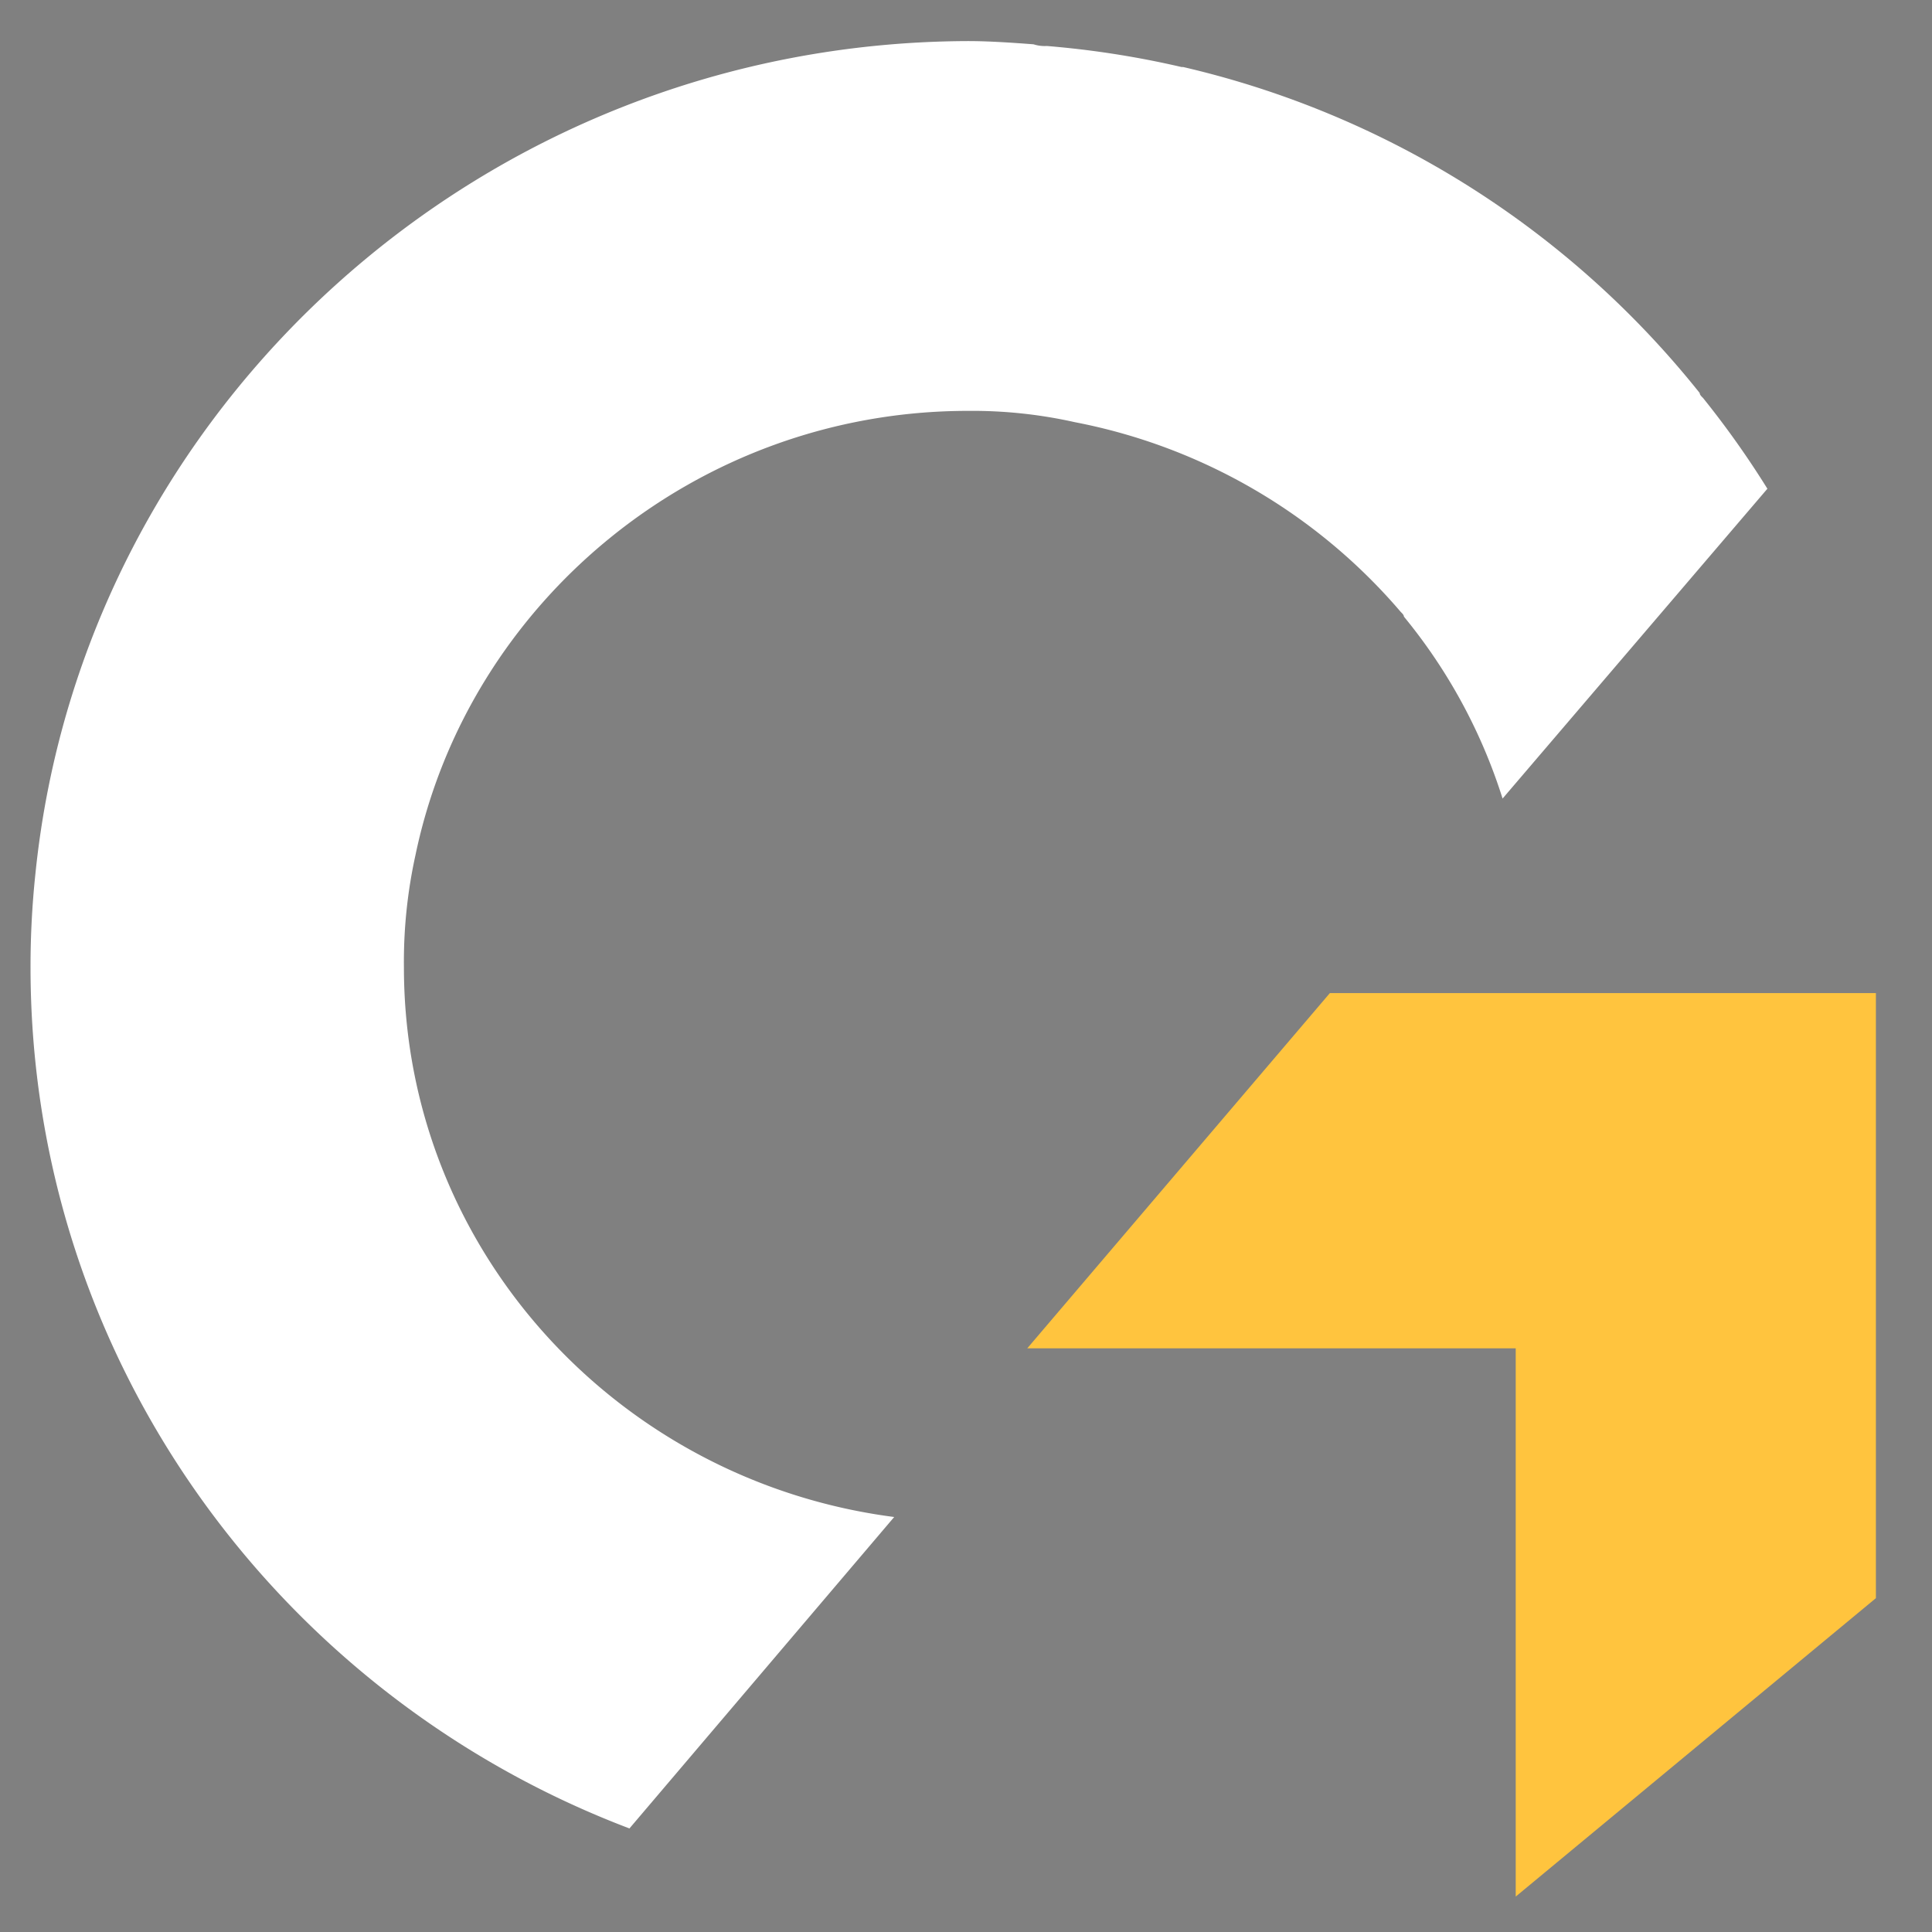 <svg id="Capa_1" data-name="Capa 1" xmlns="http://www.w3.org/2000/svg" xmlns:xlink="http://www.w3.org/1999/xlink" viewBox="0 0 300 300"><rect x="0" y="0" width="300" height="300" fill="#808080" stroke="none"/><defs><style>.cls-1{fill:none;}.cls-2{clip-path:url(#clip-path);}.cls-3{fill:#ffc43e;}.cls-4{fill:#fff;}.cls-5{clip-path:url(#clip-path-2);}</style><clipPath id="clip-path"><rect class="cls-1" x="-988.7" y="-2.5" width="290.13" height="300.59"/></clipPath><clipPath id="clip-path-2"><rect class="cls-1" x="640" y="7.5" width="291" height="291"/></clipPath></defs><title>XXXX</title><g class="cls-2"><path class="cls-3" d="M-942.87,4.47a32.72,32.72,0,0,1,24.56,10.4,34.07,34.07,0,0,1,10.41,25,34,34,0,0,1-10.41,25,34.05,34.05,0,0,1-25,10.41q-14.16,0-24.56-10.41a34,34,0,0,1-10.4-25q0-15,10.4-25A34.08,34.08,0,0,1-942.87,4.47Zm171.48,93.24q29.55,0,46.2,12.07,15,11.23,21.23,32.88,5.41,17.9,5.41,47.45V297.5h-60.77V202.18q0-15.39-1.25-23.31-2.07-13.32-8.32-20-7.5-8.32-22.06-8.32t-22.47,7.08q-6.66,6.24-9.16,18.73-1.67,8.33-1.67,24.14v97H-885V101.87h58.27v26.64h.83a56.68,56.68,0,0,1,19.14-21.23Q-791.78,97.71-771.39,97.71Zm-201.86,4.16h60.77V297.5h-60.77ZM137.2,51.09a157.77,157.77,0,0,1,34.54,51.61,158.27,158.27,0,0,1,12.07,61.19,155.73,155.73,0,0,1-21.64,79.92,158.34,158.34,0,0,1-57.44,57.44A155.68,155.68,0,0,1,24.82,322.9H24.4a154.16,154.16,0,0,1-75.75-19.57l-84.49,22.06L-113.36,243a155.85,155.85,0,0,1-21.23-79.51,155.61,155.61,0,0,1,22.06-80.33,156.17,156.17,0,0,1,57-57A156.46,156.46,0,0,1,24.82,4.47,158.52,158.52,0,0,1,137.2,51.09ZM24.82,295.84a130.28,130.28,0,0,0,66.59-17.9,129.7,129.7,0,0,0,47.45-47.45,131.09,131.09,0,0,0,17.9-67,130.43,130.43,0,0,0-10-50.36,130.84,130.84,0,0,0-28.72-42.88A131.34,131.34,0,0,0,24.82,31.52a132.54,132.54,0,0,0-67,17.9,131.62,131.62,0,0,0-65.35,114.05,130.41,130.41,0,0,0,20,70.35l3.33,5-13.32,49.12,49.95-13.32,5,2.91A129.54,129.54,0,0,0,24.82,295.84Zm72.42-99.07L99.32,198c3.05,1.39,4.86,2.64,5.41,3.75q.84,1.24.42,7.07a39.76,39.76,0,0,1-2.92,11.66q-2.07,6.24-11.65,12.49-8.33,5.4-15,6.24a55.15,55.15,0,0,1-25.39-1.66,229.53,229.53,0,0,1-22.06-8.33q-23.73-10-45.78-32.88a197.64,197.64,0,0,1-21.65-25.81l-.83-1.25a92.84,92.84,0,0,1-8.74-14.15q-7.49-14.57-7.49-26.64a46.12,46.12,0,0,1,5-21.65A47.29,47.29,0,0,1-43,96l.83-.83q4.57-5,10.41-5H-23a6.75,6.75,0,0,1,3.74.84,12.14,12.14,0,0,1,4.16,5.82l12.49,29.56q1.66,4.15,0,7.07l-.42,1.25a30.42,30.42,0,0,1-3.33,5.41l-1.66,2.08q-3.33,3.75-4.58,5a22.27,22.27,0,0,0-2.5,3.75,6.22,6.22,0,0,0,.84,4.16A124,124,0,0,0,7.75,183a110.6,110.6,0,0,0,29.56,18.31l2.49,1.25a13.16,13.16,0,0,0,5,1.25,6.46,6.46,0,0,0,3.74-2.5q9.16-10,12.49-15.4Q62.7,183,64.77,183a10.32,10.32,0,0,1,5.42.83Q74.76,185.53,97.24,196.77Zm735.44-179h120.7a82.18,82.18,0,0,1,42.87,11.65,86.4,86.4,0,0,1,31.63,31.64A82.22,82.22,0,0,1,1039.54,104V224.66A84.43,84.43,0,0,1,1027.88,268a87.42,87.42,0,0,1-31.63,31.22,82.18,82.18,0,0,1-42.87,11.65H832.68a84.45,84.45,0,0,1-43.29-11.65A88.56,88.56,0,0,1,758.18,268a84.43,84.43,0,0,1-11.66-43.29V104a82.22,82.22,0,0,1,11.66-42.87,87.5,87.5,0,0,1,31.21-31.64A84.45,84.45,0,0,1,832.68,17.79Zm0,26.64a58.91,58.91,0,0,0-30,7.91A57.68,57.68,0,0,0,781.08,74a58.87,58.87,0,0,0-7.92,30V224.66a58.87,58.87,0,0,0,7.92,30,57.78,57.78,0,0,0,21.63,21.65,59,59,0,0,0,30,7.9h120.7a59.05,59.05,0,0,0,30-7.9A58.12,58.12,0,0,0,1005,254.63a59,59,0,0,0,7.89-30V104A59,59,0,0,0,1005,74a58,58,0,0,0-21.65-21.64,59,59,0,0,0-30-7.91Zm139,29.13A10.68,10.68,0,0,1,980,77.31a10.71,10.71,0,0,1,3.74,8.33A12,12,0,0,1,980,94.38a11.31,11.31,0,0,1-8.33,3.33,11.45,11.45,0,0,1-12.07-12.07A11.28,11.28,0,0,1,963,77.31,11.94,11.94,0,0,1,971.69,73.56ZM893,84.39a77.11,77.11,0,0,1,40,10.82,81.36,81.36,0,0,1,29.13,29.14,79.14,79.14,0,0,1,0,79.92A81.33,81.33,0,0,1,933,233.4a79.2,79.2,0,0,1-79.92,0,81.51,81.51,0,0,1-29.14-29.13,79.33,79.33,0,0,1,0-79.92,81.54,81.54,0,0,1,29.14-29.14A77.14,77.14,0,0,1,893,84.39ZM893,111A54,54,0,0,0,866,118.1a54,54,0,0,0-26.22,46.21,53.91,53.91,0,0,0,7.08,27.05A52.85,52.85,0,0,0,866,210.51,53.91,53.91,0,0,0,893,217.58a53.89,53.89,0,0,0,46.2-26.22,53.9,53.9,0,0,0,7.07-27.05,51.65,51.65,0,0,0-7.07-26.64,51,51,0,0,0-19.56-19.57A51.74,51.74,0,0,0,893,111Z"/></g><path class="cls-4" d="M166.92,65.56A88.56,88.56,0,0,1,217.49,95c.25.25.51.5.51.75A84.52,84.52,0,0,1,233.32,124l41.12-48.11a142.68,142.68,0,0,0-10-14.1c-.26-.25-.51-.5-.51-.76a144.31,144.31,0,0,0-80.2-50.62h-.25a144.65,144.65,0,0,0-20.94-3.27,5.57,5.57,0,0,1-2.05-.26c-3.32-.25-6.89-.5-10.21-.5C75,6.62,12.92,63.29,5.51,135.57a136.78,136.78,0,0,0-.77,14.61c0,60.95,38.57,113.09,93,133.74l41.11-48.36C95.92,230,62.72,194,62.72,150.18a77.12,77.12,0,0,1,1.79-17.38c8.17-39.29,43.67-69,85.81-69A72.85,72.85,0,0,1,166.92,65.56Z"/><path class="cls-3" d="M159.51,209.37h75.85V294.5l55.93-46.34V154.21H206.5Z"/><g class="cls-5"><path d="M-458.43,7.3A31.15,31.15,0,0,1-435,17.22,32.41,32.41,0,0,1-425.12,41,32.42,32.42,0,0,1-435,64.79a32.44,32.44,0,0,1-23.79,9.92,32,32,0,0,1-23.39-9.92A32.41,32.41,0,0,1-492.13,41q0-14.26,9.91-23.78A32.45,32.45,0,0,1-458.43,7.3Zm163.35,88.82q28.15,0,44,11.49,14.28,10.71,20.22,31.33,5.16,17,5.16,45.19v102.3h-57.89v-90.8q0-14.67-1.19-22.2-2-12.69-7.93-19-7.14-7.93-21-7.93t-21.41,6.74q-6.35,5.94-8.73,17.84-1.57,7.94-1.58,23v92.38h-57.89V100.08h55.51v25.38h.79a54.12,54.12,0,0,1,18.24-20.23Q-314.5,96.13-295.08,96.12Zm-192.29,4h57.88V286.43h-57.88ZM721.51,20h115a78.3,78.3,0,0,1,40.83,11.1,82.4,82.4,0,0,1,30.14,30.13,78.37,78.37,0,0,1,11.1,40.84V217a80.44,80.44,0,0,1-11.1,41.24A83.33,83.33,0,0,1,877.32,288a78.31,78.31,0,0,1-40.83,11.11h-115A80.44,80.44,0,0,1,680.27,288a84.33,84.33,0,0,1-29.73-29.73A80.44,80.44,0,0,1,639.43,217v-115a78.37,78.37,0,0,1,11.11-40.84,83.38,83.38,0,0,1,29.73-30.13A80.44,80.44,0,0,1,721.51,20Zm0,25.38A56.24,56.24,0,0,0,693,52.9a55.15,55.15,0,0,0-20.62,20.62,56.2,56.2,0,0,0-7.53,28.54V217a56.24,56.24,0,0,0,7.53,28.55A55.3,55.3,0,0,0,693,266.21a56.24,56.24,0,0,0,28.55,7.53h115A56.23,56.23,0,0,0,865,266.21a55.15,55.15,0,0,0,20.62-20.62A56.24,56.24,0,0,0,893.18,217v-115a56.2,56.2,0,0,0-7.53-28.54A55,55,0,0,0,865,52.9a56.23,56.23,0,0,0-28.54-7.53ZM853.93,73.12a10.16,10.16,0,0,1,7.93,3.57,10.16,10.16,0,0,1,3.57,7.93,11.4,11.4,0,0,1-3.57,8.32,10.74,10.74,0,0,1-7.93,3.18,10.91,10.91,0,0,1-11.5-11.5,10.74,10.74,0,0,1,3.18-7.93A11.38,11.38,0,0,1,853.93,73.12ZM779,83.43a73.41,73.41,0,0,1,38.06,10.31,77.52,77.52,0,0,1,27.75,27.75,75.42,75.42,0,0,1,0,76.13,77.52,77.52,0,0,1-27.75,27.75,75.42,75.42,0,0,1-76.13,0,77.52,77.52,0,0,1-27.75-27.75,75.42,75.42,0,0,1,0-76.13,77.52,77.52,0,0,1,27.75-27.75A73.42,73.42,0,0,1,779,83.43Zm0,25.37a51.43,51.43,0,0,0-25.77,6.74,51.38,51.38,0,0,0-25,44A51.33,51.33,0,0,0,735,185.32a50.16,50.16,0,0,0,18.24,18.24A51.33,51.33,0,0,0,779,210.3a51.38,51.38,0,0,0,44-25,51.43,51.43,0,0,0,6.74-25.77A49.26,49.26,0,0,0,823,134.18a48.66,48.66,0,0,0-18.64-18.64A49.26,49.26,0,0,0,779,108.8Z"/></g></svg>